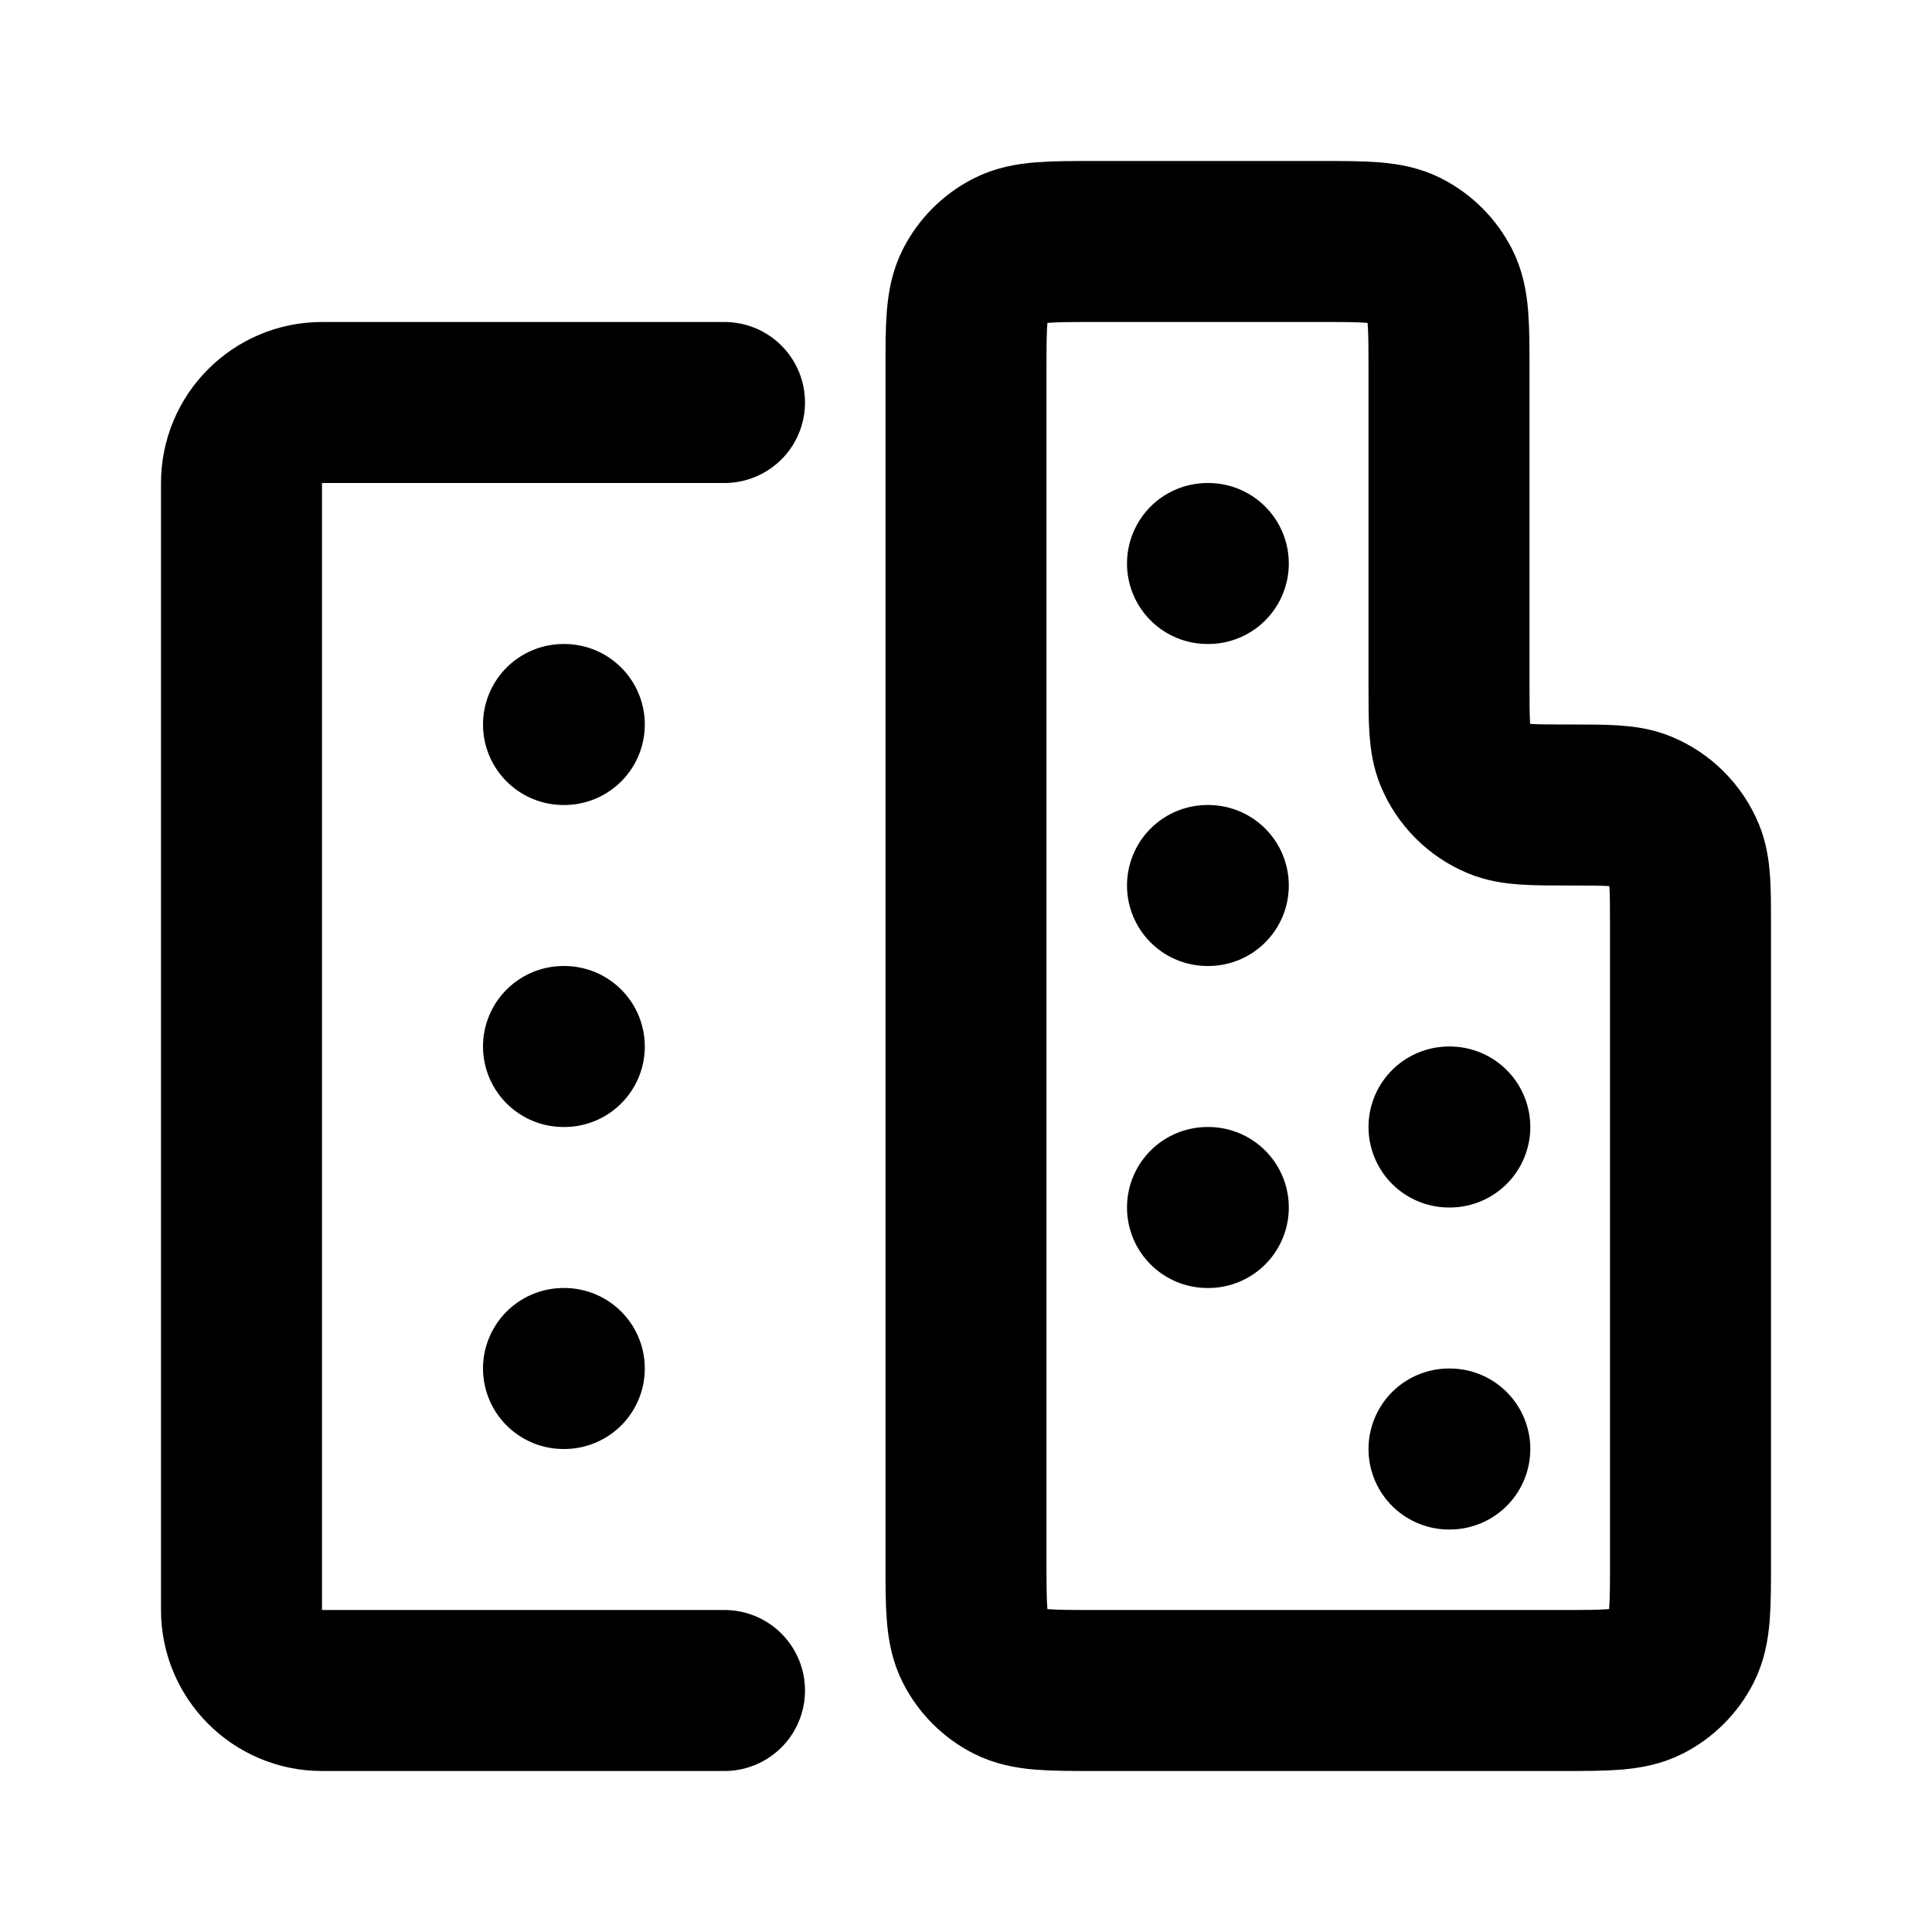 <?xml version="1.0" encoding="utf-8"?><!-- Скачано с сайта svg4.ru / Downloaded from svg4.ru -->
<svg width="800px" height="800px" viewBox="0 0 24 24" fill="none" xmlns="http://www.w3.org/2000/svg">
<path d="M7 9H7.01M7 13H7.01M7 17H7.01M15 7H15.01M15 11H15.01M15 15H15.01M18 14H18.01M18 18H18.01M9 5H4C3.448 5 3 5.448 3 6V20C3 20.552 3.448 21 4 21H9M12 4.6V19.4C12 19.96 12 20.24 12.109 20.454C12.205 20.642 12.358 20.795 12.546 20.891C12.76 21 13.04 21 13.6 21H19.4C19.96 21 20.24 21 20.454 20.891C20.642 20.795 20.795 20.642 20.891 20.454C21 20.24 21 19.96 21 19.4V11.5C21 11.034 21 10.801 20.924 10.617C20.822 10.372 20.628 10.178 20.383 10.076C20.199 10 19.966 10 19.5 10C19.034 10 18.801 10 18.617 9.924C18.372 9.822 18.178 9.628 18.076 9.383C18 9.199 18 8.966 18 8.5V4.6C18 4.04 18 3.76 17.891 3.546C17.795 3.358 17.642 3.205 17.454 3.109C17.24 3 16.96 3 16.4 3H13.6C13.04 3 12.76 3 12.546 3.109C12.358 3.205 12.205 3.358 12.109 3.546C12 3.76 12 4.04 12 4.6Z" stroke="#000000" stroke-width="2" stroke-linecap="round" stroke-linejoin="round"/>
</svg>